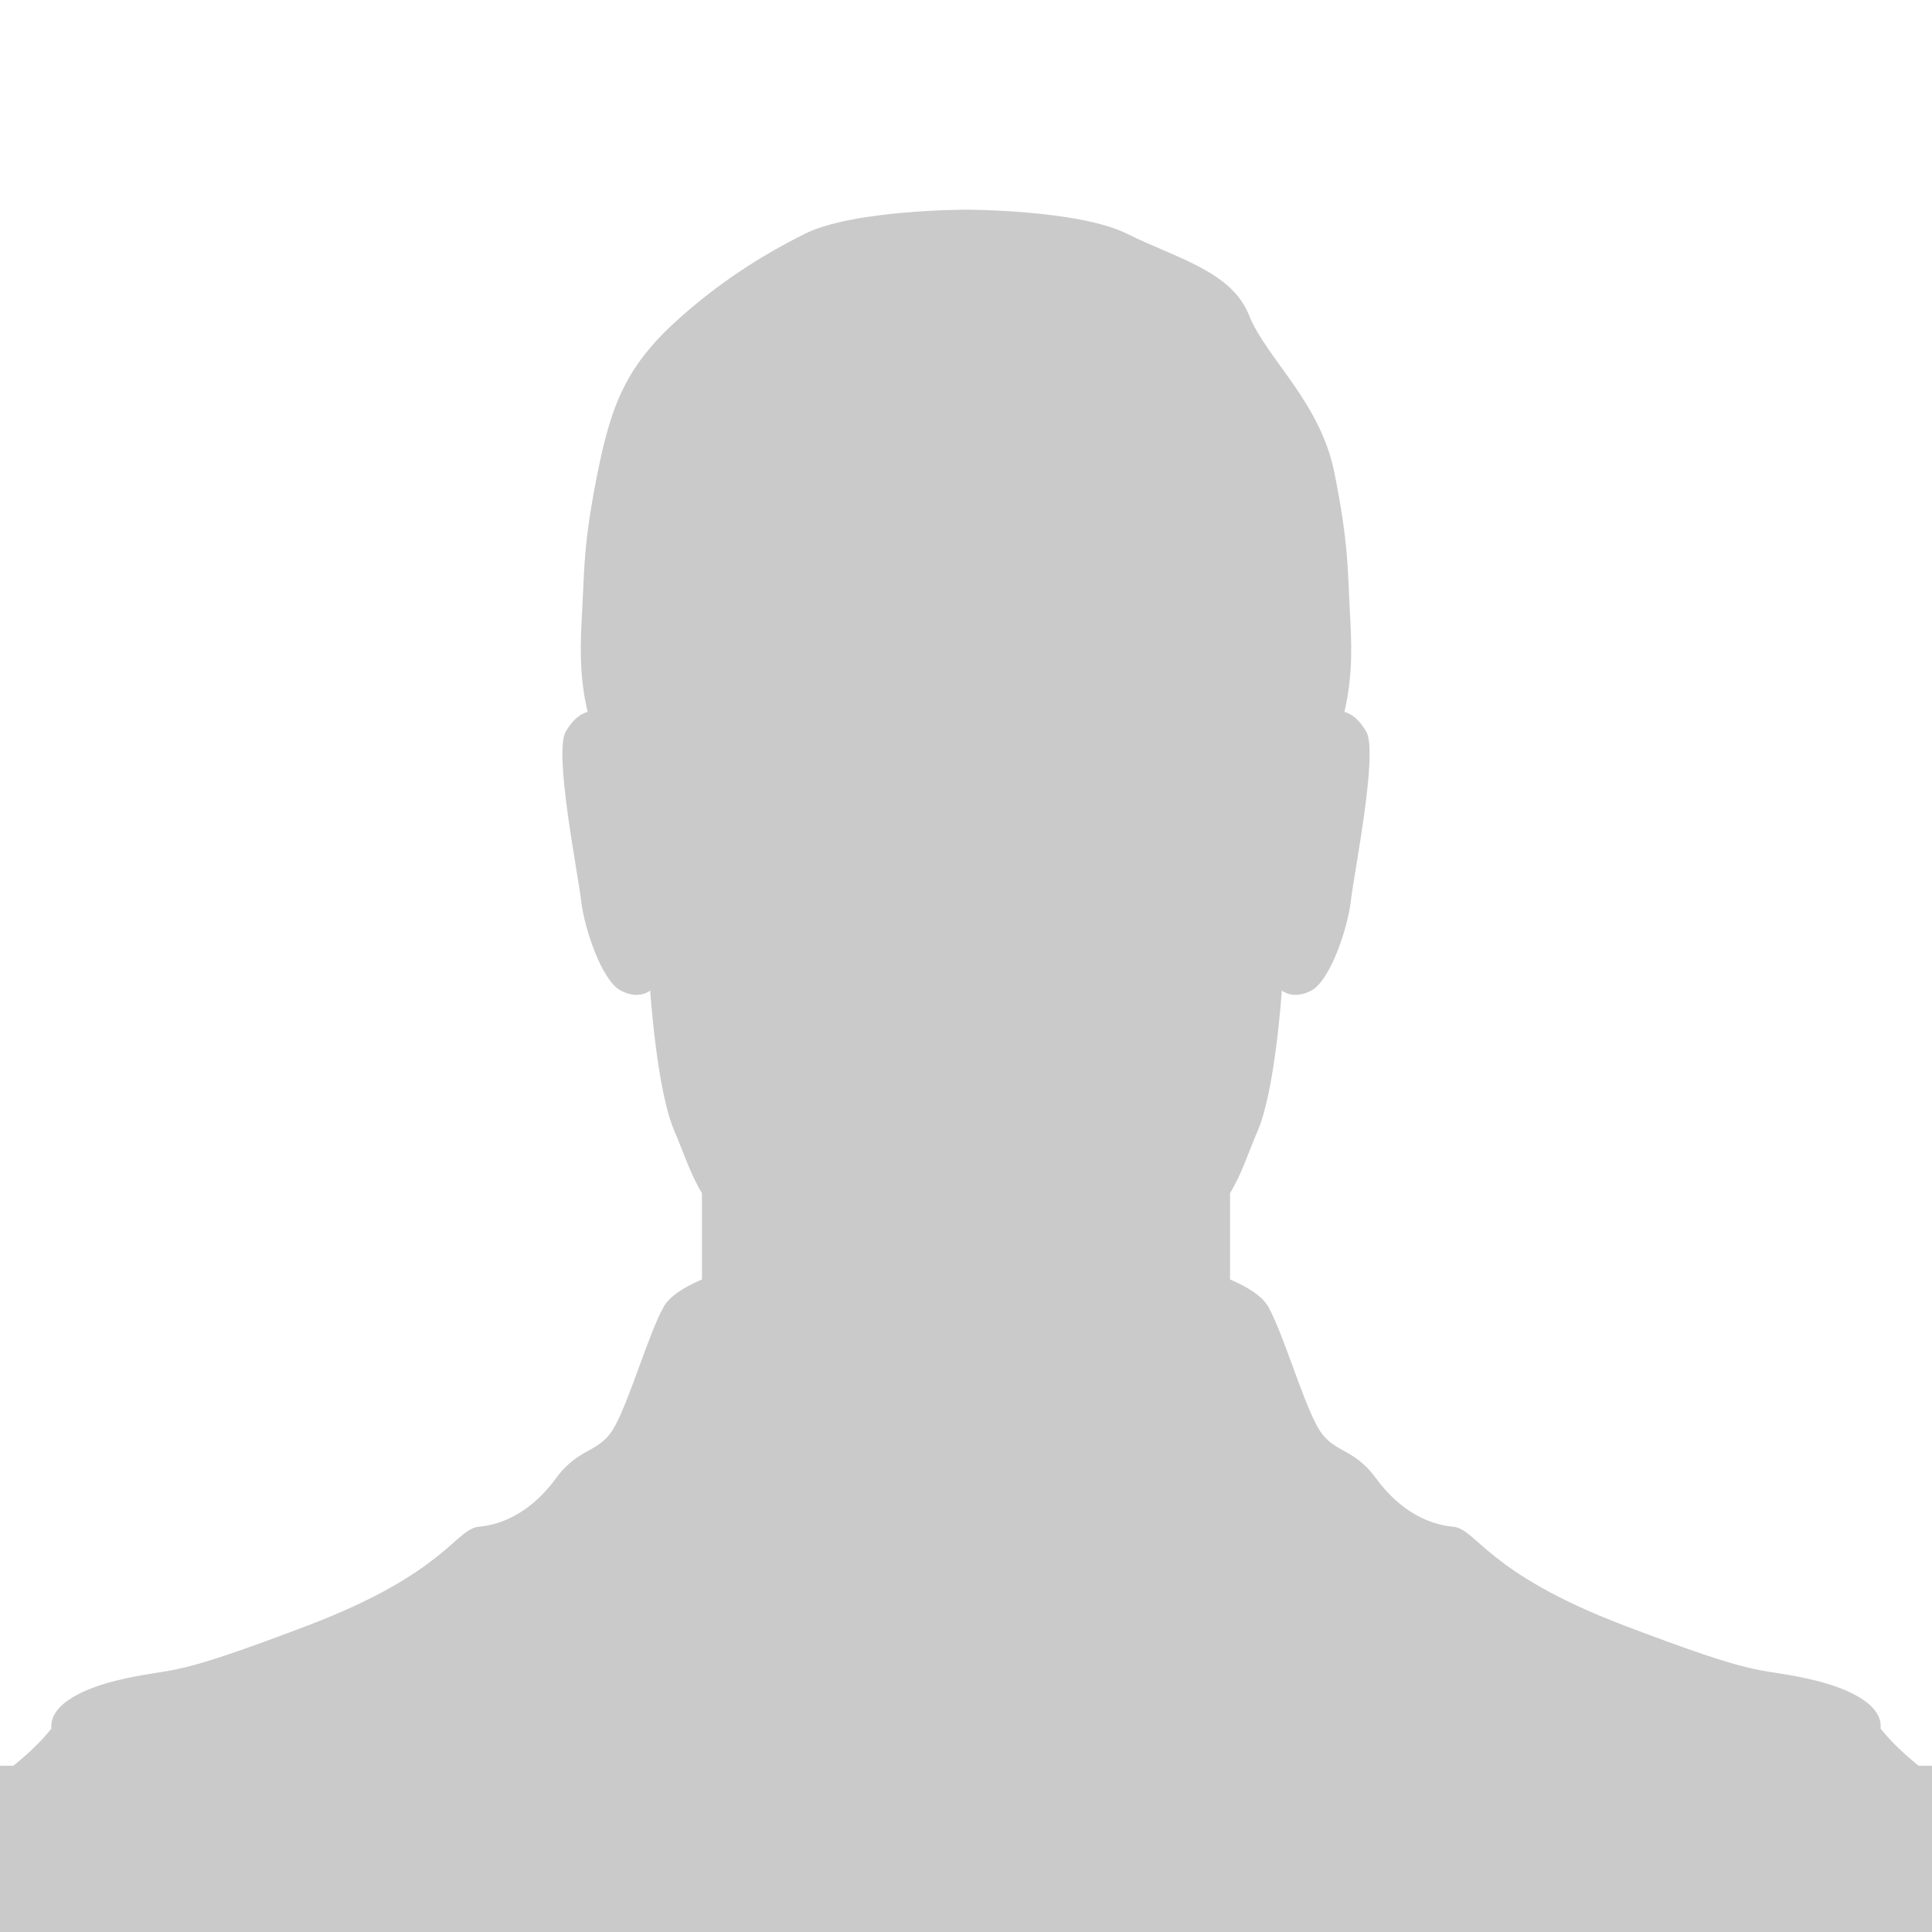 <svg xmlns="http://www.w3.org/2000/svg" id="Layer_2" viewBox="0 0 566.93 566.93"><defs><style>      .cls-1 {        fill: #fff;      }      .cls-2 {        fill: #cacaca;      }    </style></defs><g id="Layer_2-2" data-name="Layer_2"><rect class="cls-1" width="566.93" height="566.93"></rect></g><g id="Layer_3"><path class="cls-2" d="M566.93,518.14v48.79H0v-48.79h3.9s6.69-5.14,11.2-10.94c-.65-5.79,6.43-11.4,21.87-14.71,15.45-3.31,12.88-.08,53.42-15.53,40.55-15.45,43.12-28.32,50.2-28.96,7.08-.65,15.45-4.51,22.52-14.16,7.08-9.66,12.87-7.08,17.38-15.45s9.65-26.38,14.16-34.75c1.82-3.37,6.44-6.11,11.33-8.19v-25.32c-3.45-5.67-5.44-12.11-8.11-18.3-5.15-11.9-7.08-41.18-7.08-41.18,0,0-3.22,2.89-8.69,0-5.47-2.9-10.62-18.03-11.58-26.4-.97-8.36-8.05-43.44-4.51-49.55,1.8-3.1,3.91-5.11,6.42-5.81-2.62-11.16-2.1-20.64-1.59-29.9.64-11.59.32-19.31,4.51-40.23,4.18-20.91,8.85-32.18,25.09-46.34,10.45-9.1,21.56-16.73,35.72-23.8,14.15-7.09,47.3-7.09,47.3-7.09,0,0,33.15,0,47.31,7.09,14.16,7.07,30.57,10.93,35.71,23.8,5.16,12.88,20.92,25.43,25.1,46.34,4.19,20.92,3.87,28.64,4.51,40.23.51,9.26,1.03,18.74-1.59,29.9,2.51.7,4.62,2.71,6.42,5.81,3.54,6.11-3.54,41.19-4.51,49.55-.96,8.37-6.11,23.5-11.58,26.4-5.47,2.89-8.69,0-8.69,0,0,0-1.93,29.28-7.08,41.18-2.67,6.19-4.66,12.63-8.11,18.3v25.32c4.89,2.08,9.51,4.82,11.33,8.19,4.5,8.37,9.65,26.38,14.16,34.75s10.3,5.79,17.37,15.45c7.08,9.65,15.45,13.51,22.53,14.16,7.08.64,9.65,13.51,50.19,28.96,40.55,15.45,37.98,12.22,53.43,15.53,15.44,3.31,22.52,8.92,21.87,14.71,4.51,5.8,11.2,10.94,11.2,10.94h3.9Z"></path></g></svg>